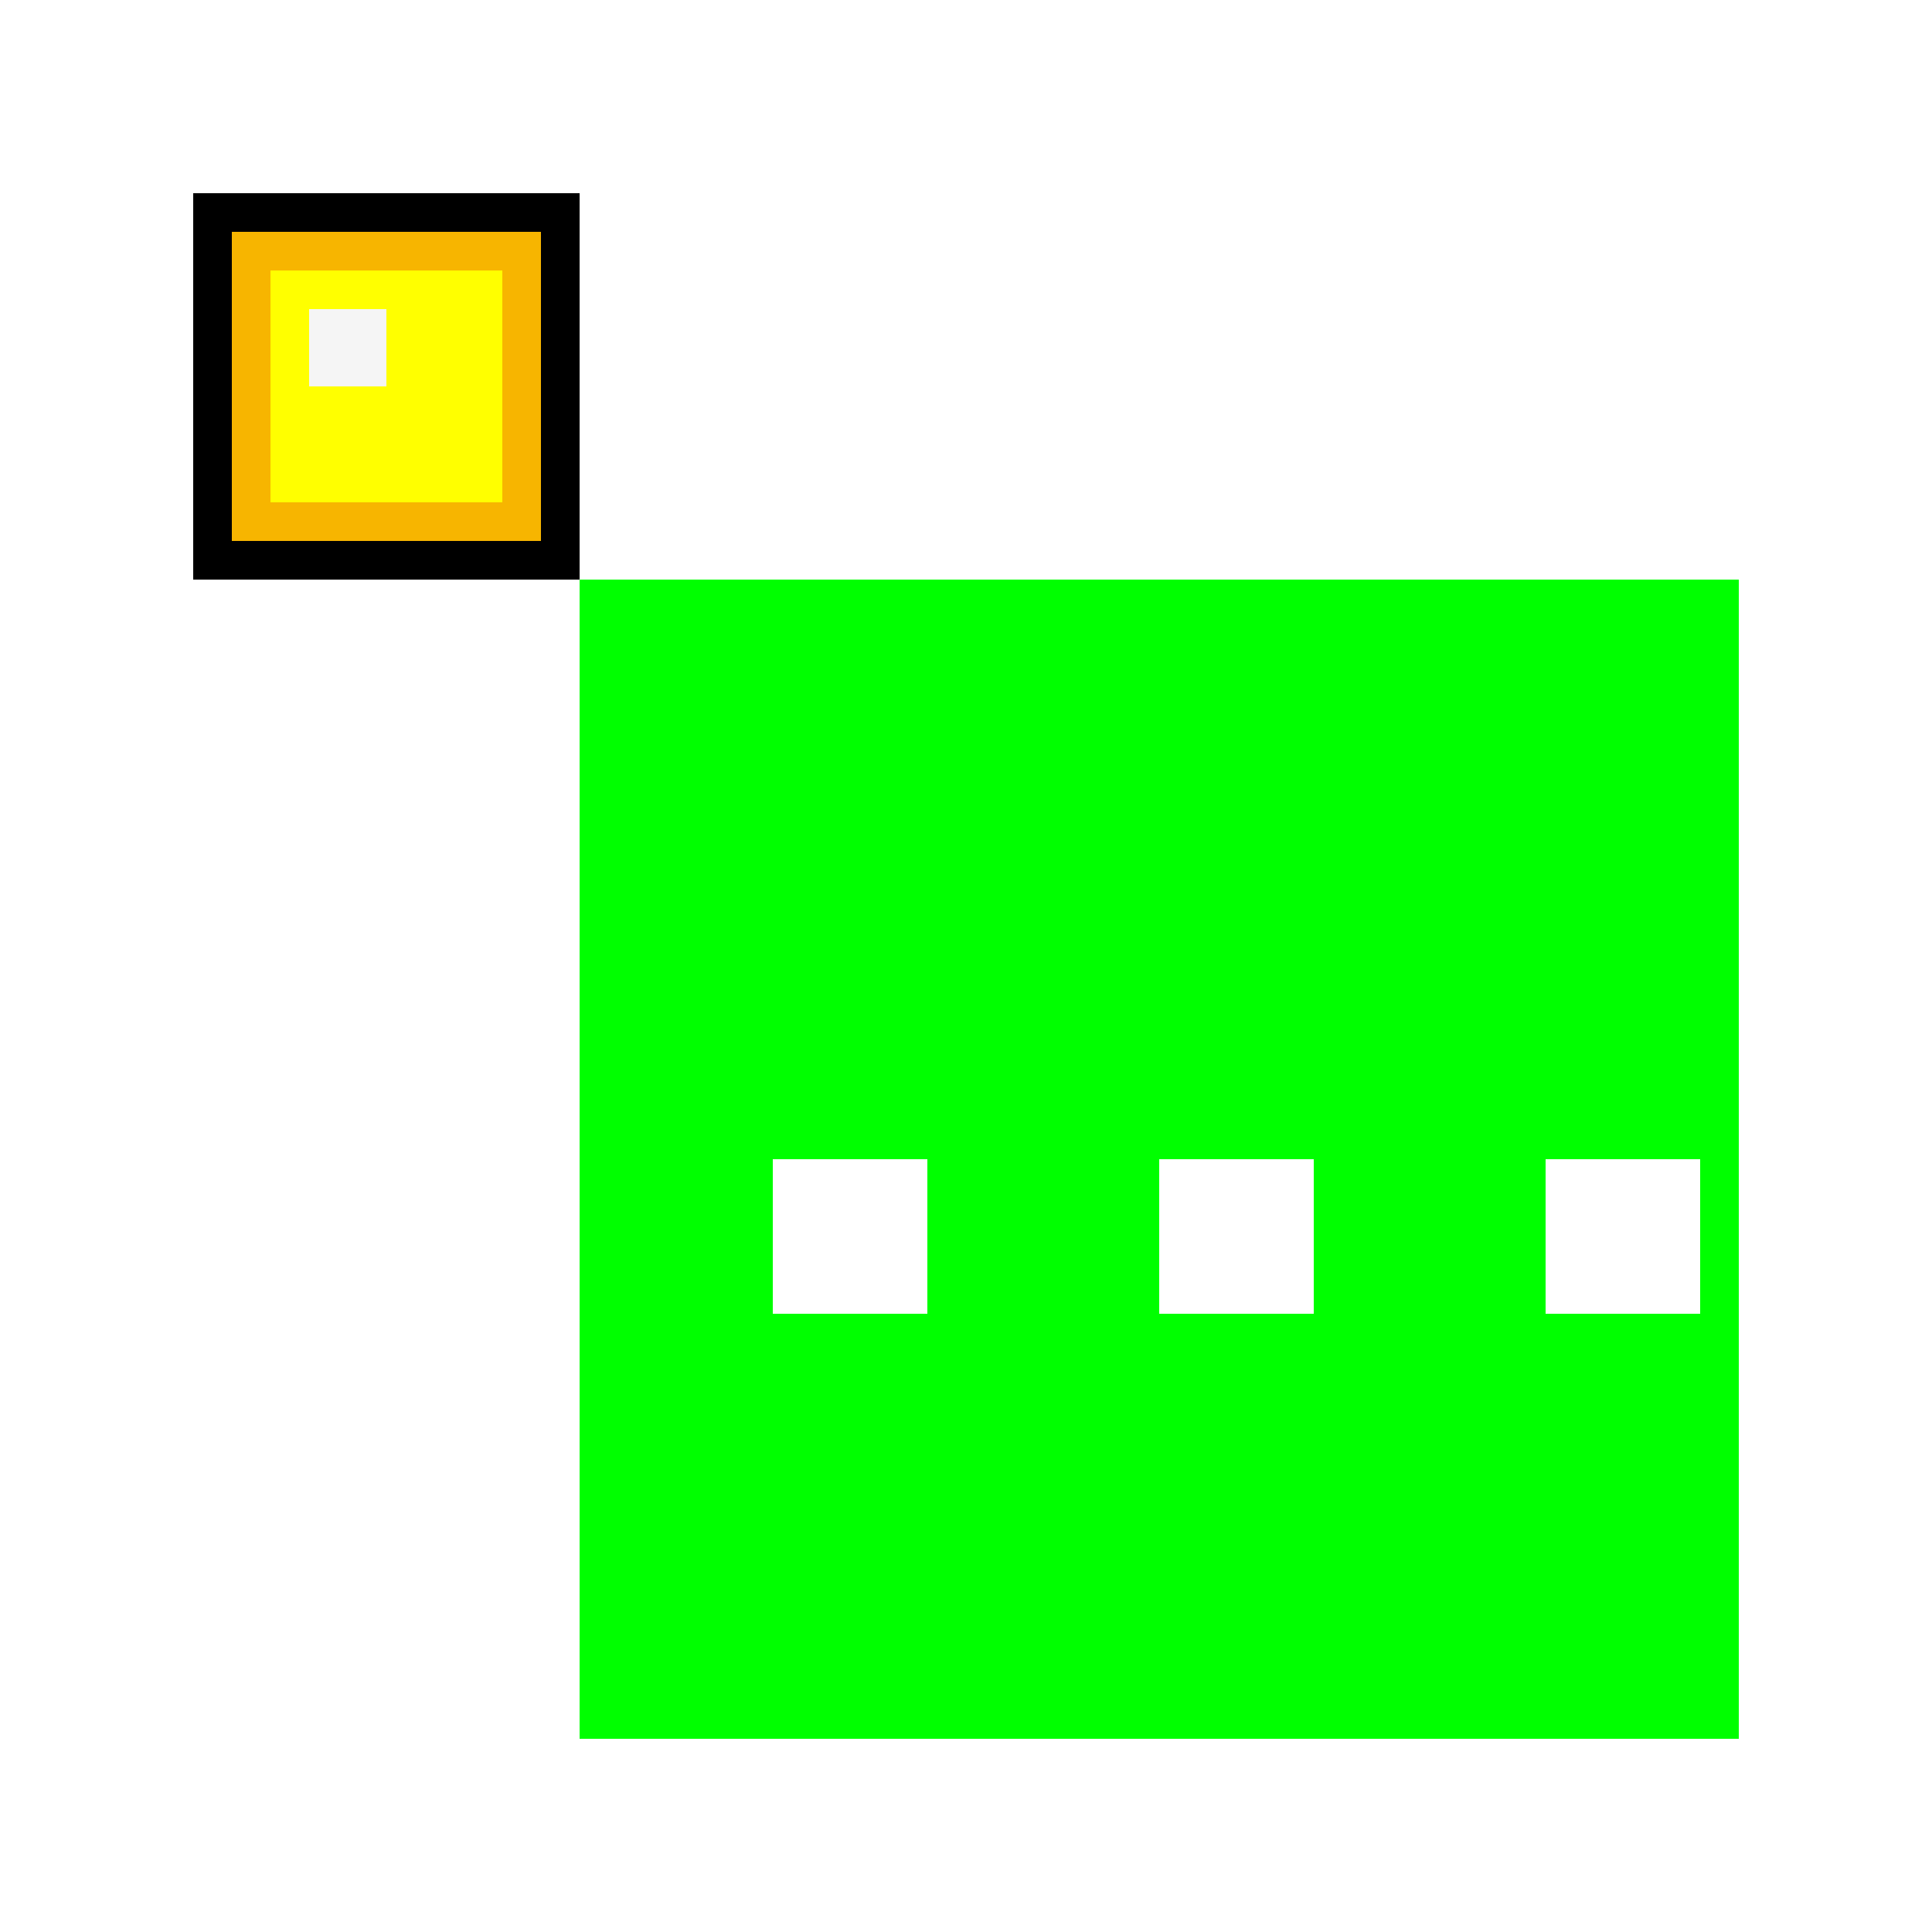 <!--

Generated by DrawGPT.
Free, open source, AI generated images in SVG, PNG, and HTML Canvas format.
https://drawgpt.ai

Created: 2023-09-26T02:56:58.288Z
Link: https://drawgpt.ai/prompt/17301/

-->
<svg xmlns="http://www.w3.org/2000/svg" xmlns:xlink="http://www.w3.org/1999/xlink" width="500" height="500"><defs/><g><rect fill="#FFFFFF" stroke="none" x="0" y="0" width="512" height="512"/><rect fill="#000000" stroke="none" x="50" y="50" width="100" height="100"/><rect fill="#F7B500" stroke="none" x="60" y="60" width="80" height="80"/><rect fill="#FFFF00" stroke="none" x="70" y="70" width="60" height="60"/><rect fill="#00FF00" stroke="none" x="150" y="150" width="300" height="300"/><rect fill="#FFFFFF" stroke="none" x="200" y="300" width="40" height="40"/><rect fill="#FFFFFF" stroke="none" x="300" y="300" width="40" height="40"/><rect fill="#FFFFFF" stroke="none" x="400" y="300" width="40" height="40"/><rect fill="#F5F5F5" stroke="none" x="80" y="80" width="20" height="20"/></g></svg>